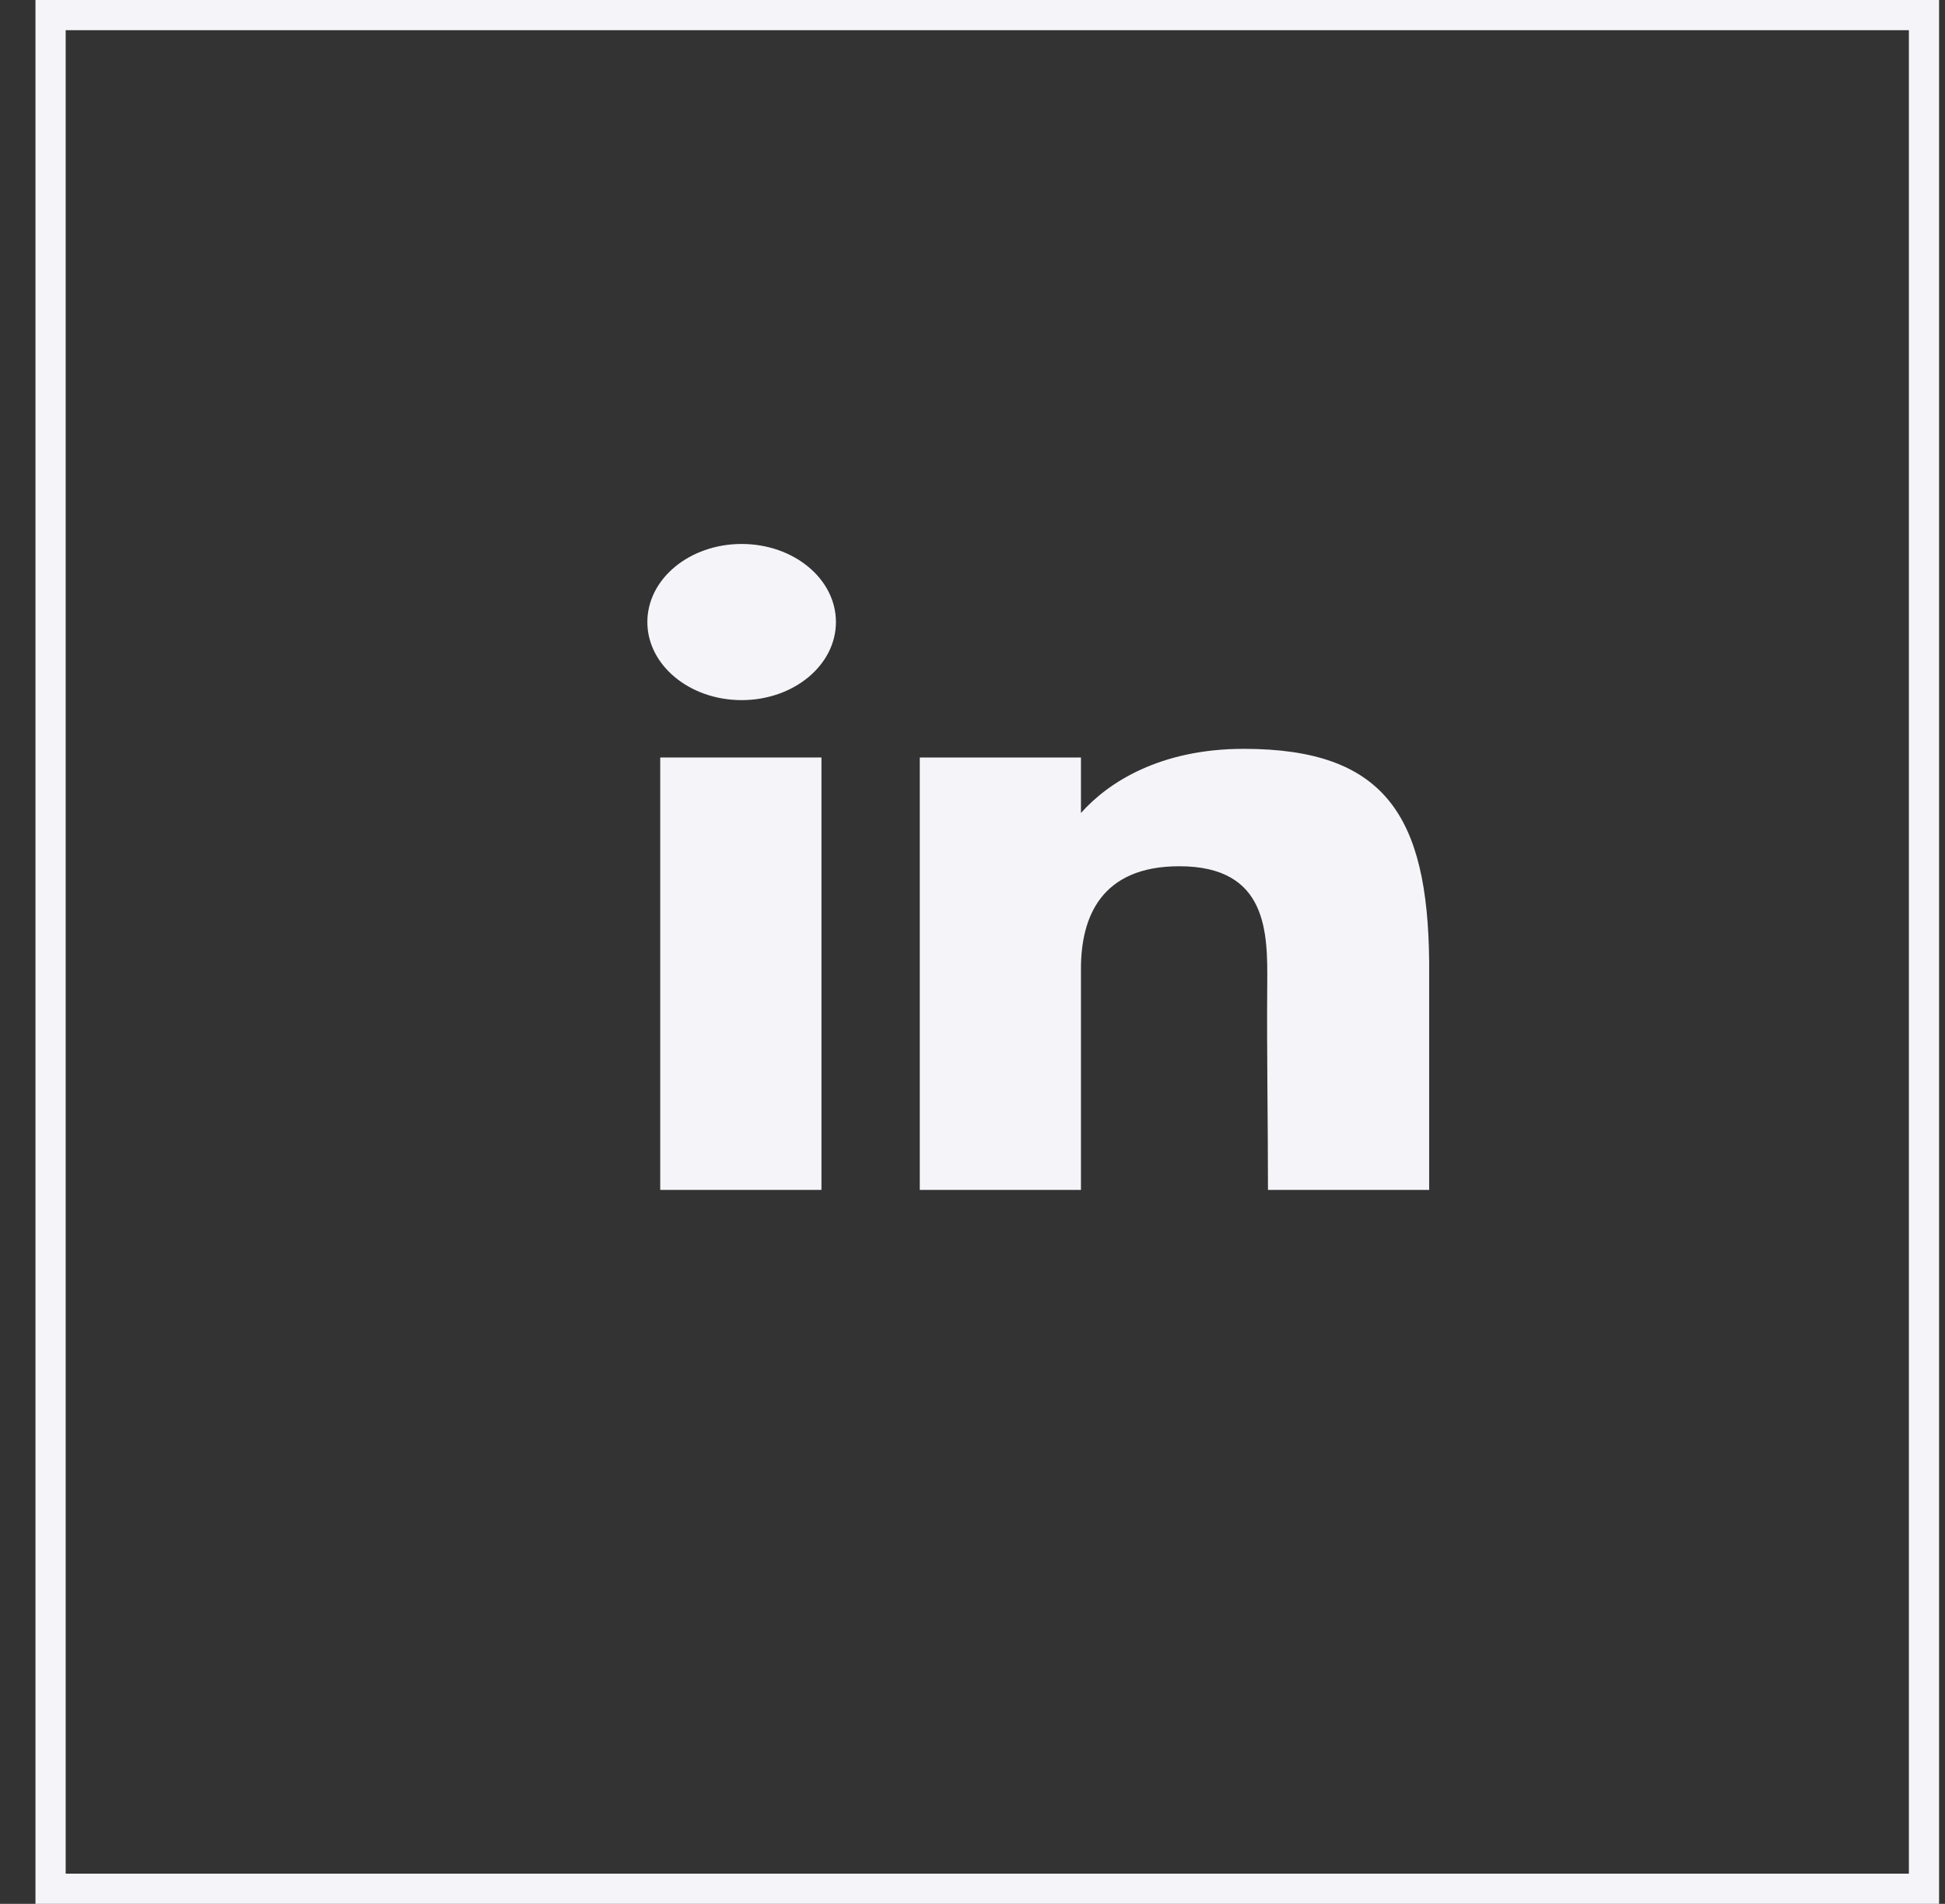 <svg width="47" height="46" viewBox="0 0 47 46" fill="none" xmlns="http://www.w3.org/2000/svg">
<rect x="0" y="0" width="47" height="46" fill="#333333" stroke="none"/>
<rect x="1.222" y="0.365" width="45.27" height="45.27" stroke="#F4F4F9" stroke-width="0.73"/>
<path d="M20.2 15.029C20.2 16.071 19.18 16.916 17.921 16.916C16.663 16.916 15.643 16.071 15.643 15.029C15.643 13.987 16.663 13.143 17.921 13.143C19.18 13.143 20.2 13.987 20.2 15.029Z" fill="#F4F4F9"/>
<path d="M15.954 18.302H19.85V28.75H15.954V18.302Z" fill="#F4F4F9"/>
<path d="M26.121 18.302H22.226V28.75H26.121C26.121 28.75 26.121 25.461 26.121 23.404C26.121 22.17 26.598 20.93 28.497 20.93C30.645 20.93 30.632 22.546 30.622 23.797C30.609 25.433 30.64 27.102 30.64 28.75H34.535V23.236C34.502 19.715 33.466 18.093 30.056 18.093C28.03 18.093 26.775 18.906 26.121 19.643V18.302Z" fill="#F4F4F9"/>
</svg>
